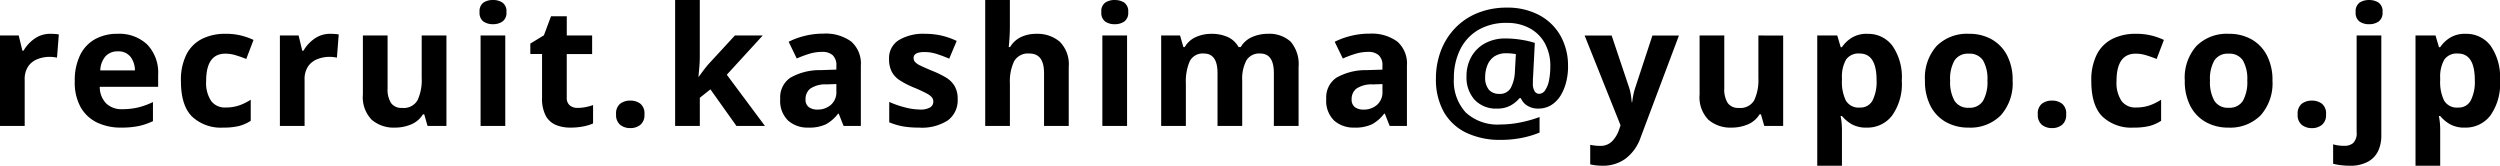<svg xmlns="http://www.w3.org/2000/svg" width="362.064" height="24" viewBox="0 0 362.064 24"><path d="M9.192-13.344q.264,0,.624.024a3.989,3.989,0,0,1,.576.072l-.264,3.36a4.086,4.086,0,0,0-.5-.084,4.88,4.88,0,0,0-.552-.036,4.827,4.827,0,0,0-1.752.324A2.927,2.927,0,0,0,5.964-8.64a3.321,3.321,0,0,0-.516,1.968V0H1.872V-13.1H4.584L5.112-10.9H5.28a5.418,5.418,0,0,1,1.584-1.728A3.9,3.9,0,0,1,9.192-13.344Zm9.7,0a5.882,5.882,0,0,1,4.3,1.548,5.878,5.878,0,0,1,1.584,4.4v1.728H16.32a3.4,3.4,0,0,0,.9,2.376,3.17,3.17,0,0,0,2.364.864,9.765,9.765,0,0,0,2.292-.252,10.946,10.946,0,0,0,2.148-.78V-.7a8.942,8.942,0,0,1-2.04.708A12.372,12.372,0,0,1,19.416.24a7.893,7.893,0,0,1-3.48-.732A5.458,5.458,0,0,1,13.56-2.7,7.352,7.352,0,0,1,12.7-6.456a8.377,8.377,0,0,1,.78-3.816,5.276,5.276,0,0,1,2.172-2.3A6.6,6.6,0,0,1,18.888-13.344Zm.024,2.544a2.339,2.339,0,0,0-1.728.672,3.257,3.257,0,0,0-.792,2.088h5.016a3.235,3.235,0,0,0-.636-1.968A2.2,2.2,0,0,0,18.912-10.8ZM34.2.24a6.092,6.092,0,0,1-4.524-1.608q-1.6-1.608-1.6-5.112a8.208,8.208,0,0,1,.816-3.912,5.135,5.135,0,0,1,2.268-2.232,7.442,7.442,0,0,1,3.348-.72,9.2,9.2,0,0,1,2.34.264,9.731,9.731,0,0,1,1.74.624L37.536-9.7q-.84-.336-1.572-.552a5.111,5.111,0,0,0-1.452-.216q-2.784,0-2.784,3.96a4.7,4.7,0,0,0,.732,2.9,2.456,2.456,0,0,0,2.052.936,6.064,6.064,0,0,0,1.992-.3,7.8,7.8,0,0,0,1.68-.828V-.744a5.738,5.738,0,0,1-1.716.756A9.438,9.438,0,0,1,34.2.24ZM49.728-13.344q.264,0,.624.024a3.989,3.989,0,0,1,.576.072l-.264,3.36a4.086,4.086,0,0,0-.5-.084,4.88,4.88,0,0,0-.552-.036,4.827,4.827,0,0,0-1.752.324A2.927,2.927,0,0,0,46.5-8.64a3.321,3.321,0,0,0-.516,1.968V0H42.408V-13.1H45.12l.528,2.208h.168A5.418,5.418,0,0,1,47.4-12.624,3.9,3.9,0,0,1,49.728-13.344Zm16.8.24V0H63.792l-.48-1.68H63.12A3.606,3.606,0,0,1,61.4-.216,5.95,5.95,0,0,1,59.088.24,4.88,4.88,0,0,1,55.7-.9a4.69,4.69,0,0,1-1.272-3.66V-13.1h3.576v7.656a3.666,3.666,0,0,0,.5,2.124,1.837,1.837,0,0,0,1.608.708,2.3,2.3,0,0,0,2.232-1.116,6.9,6.9,0,0,0,.6-3.2V-13.1Zm6.744-5.136a2.466,2.466,0,0,1,1.368.372,1.518,1.518,0,0,1,.576,1.38,1.522,1.522,0,0,1-.576,1.368,2.409,2.409,0,0,1-1.368.384,2.394,2.394,0,0,1-1.38-.384,1.536,1.536,0,0,1-.564-1.368,1.532,1.532,0,0,1,.564-1.38A2.452,2.452,0,0,1,73.272-18.24ZM75.048-13.1V0H71.472V-13.1ZM85.512-2.616a5.989,5.989,0,0,0,1.152-.108,8.082,8.082,0,0,0,1.1-.3V-.36A6.459,6.459,0,0,1,86.34.072,9.625,9.625,0,0,1,84.48.24a5.43,5.43,0,0,1-2.1-.384,2.994,2.994,0,0,1-1.464-1.32,5.328,5.328,0,0,1-.54-2.64v-6.312h-1.7v-1.512l1.968-1.2,1.032-2.76h2.28V-13.1h3.672v2.688H83.952V-4.1a1.392,1.392,0,0,0,.432,1.116A1.668,1.668,0,0,0,85.512-2.616ZM91.1-1.68a1.8,1.8,0,0,1,.6-1.548,2.392,2.392,0,0,1,1.464-.444,2.353,2.353,0,0,1,1.44.444,1.8,1.8,0,0,1,.6,1.548,1.815,1.815,0,0,1-.6,1.524,2.271,2.271,0,0,1-1.44.468A2.308,2.308,0,0,1,91.7-.156,1.815,1.815,0,0,1,91.1-1.68Zm12.12-16.56v8.16q0,.744-.06,1.476t-.132,1.476h.048q.36-.5.744-1.008t.816-.984l3.672-3.984h4.032l-5.208,5.688L112.656,0h-4.128L104.76-5.3,103.224-4.08V0H99.648V-18.24Zm17.88,4.872a6.277,6.277,0,0,1,4.044,1.14,4.233,4.233,0,0,1,1.4,3.492V0h-2.5l-.7-1.776h-.1A5.57,5.57,0,0,1,121.488-.24a5.693,5.693,0,0,1-2.568.48,4.25,4.25,0,0,1-2.9-1.008,3.964,3.964,0,0,1-1.152-3.144,3.439,3.439,0,0,1,1.464-3.072,8.584,8.584,0,0,1,4.392-1.1L123-8.16v-.576a1.925,1.925,0,0,0-.54-1.512,2.18,2.18,0,0,0-1.5-.48,6.428,6.428,0,0,0-1.872.276,15.365,15.365,0,0,0-1.824.684l-1.176-2.424a10.906,10.906,0,0,1,2.328-.852A11.042,11.042,0,0,1,121.1-13.368Zm1.9,7.3-1.392.048a3.935,3.935,0,0,0-2.4.624,1.9,1.9,0,0,0-.672,1.512,1.341,1.341,0,0,0,.48,1.164,2.076,2.076,0,0,0,1.248.348,2.871,2.871,0,0,0,1.944-.684A2.415,2.415,0,0,0,123-4.992Zm17.568,2.184a3.615,3.615,0,0,1-1.4,3.06A6.861,6.861,0,0,1,134.976.24a13.271,13.271,0,0,1-2.352-.18,9.68,9.68,0,0,1-1.968-.588V-3.48a13.643,13.643,0,0,0,2.28.792,8.882,8.882,0,0,0,2.16.312,2.711,2.711,0,0,0,1.488-.312.949.949,0,0,0,.456-.816,1.04,1.04,0,0,0-.18-.6,2.37,2.37,0,0,0-.78-.6,19.273,19.273,0,0,0-1.872-.864,12.7,12.7,0,0,1-2.028-1.044,3.384,3.384,0,0,1-1.164-1.248,3.926,3.926,0,0,1-.384-1.836,3.038,3.038,0,0,1,1.416-2.736,6.877,6.877,0,0,1,3.768-.912,10.936,10.936,0,0,1,2.328.24,10.765,10.765,0,0,1,2.28.792l-1.08,2.568q-.96-.408-1.824-.684a5.725,5.725,0,0,0-1.752-.276q-1.584,0-1.584.864a.874.874,0,0,0,.2.564,2.411,2.411,0,0,0,.792.54q.588.288,1.74.768a13.8,13.8,0,0,1,1.944.948,3.59,3.59,0,0,1,1.26,1.236A3.655,3.655,0,0,1,140.568-3.888Zm7.56-14.352v3.72q0,.984-.06,1.86t-.108,1.236h.192a3.714,3.714,0,0,1,1.608-1.464,5.132,5.132,0,0,1,2.184-.456,4.971,4.971,0,0,1,3.408,1.14,4.64,4.64,0,0,1,1.3,3.66V0h-3.576V-7.656q0-2.832-2.112-2.832a2.307,2.307,0,0,0-2.22,1.116,6.779,6.779,0,0,0-.612,3.2V0h-3.576V-18.24Zm15.192,0a2.466,2.466,0,0,1,1.368.372,1.518,1.518,0,0,1,.576,1.38,1.522,1.522,0,0,1-.576,1.368,2.408,2.408,0,0,1-1.368.384,2.394,2.394,0,0,1-1.38-.384,1.536,1.536,0,0,1-.564-1.368,1.532,1.532,0,0,1,.564-1.38A2.452,2.452,0,0,1,163.32-18.24ZM165.1-13.1V0H161.52V-13.1Zm20.328-.24A4.574,4.574,0,0,1,188.8-12.2a5.016,5.016,0,0,1,1.14,3.66V0H186.36V-7.656q0-2.832-1.968-2.832a2.157,2.157,0,0,0-2.016,1.008,5.738,5.738,0,0,0-.6,2.9V0H178.2V-7.656q0-2.832-1.968-2.832a2.091,2.091,0,0,0-2.052,1.116,7.276,7.276,0,0,0-.564,3.2V0H170.04V-13.1h2.736l.48,1.68h.192a3.513,3.513,0,0,1,1.644-1.464,5.371,5.371,0,0,1,2.172-.456,5.7,5.7,0,0,1,2.436.468,3.4,3.4,0,0,1,1.548,1.452h.312a3.494,3.494,0,0,1,1.668-1.464A5.541,5.541,0,0,1,185.424-13.344Zm14.76-.024a6.277,6.277,0,0,1,4.044,1.14,4.233,4.233,0,0,1,1.4,3.492V0h-2.5l-.7-1.776h-.1A5.57,5.57,0,0,1,200.568-.24,5.693,5.693,0,0,1,198,.24a4.25,4.25,0,0,1-2.9-1.008,3.964,3.964,0,0,1-1.152-3.144,3.439,3.439,0,0,1,1.464-3.072,8.584,8.584,0,0,1,4.392-1.1l2.28-.072v-.576a1.925,1.925,0,0,0-.54-1.512,2.18,2.18,0,0,0-1.5-.48,6.428,6.428,0,0,0-1.872.276,15.366,15.366,0,0,0-1.824.684l-1.176-2.424a10.906,10.906,0,0,1,2.328-.852A11.042,11.042,0,0,1,200.184-13.368Zm1.9,7.3-1.392.048a3.935,3.935,0,0,0-2.4.624,1.9,1.9,0,0,0-.672,1.512,1.341,1.341,0,0,0,.48,1.164,2.076,2.076,0,0,0,1.248.348,2.871,2.871,0,0,0,1.944-.684,2.415,2.415,0,0,0,.792-1.932Zm26.88-2.52a9.165,9.165,0,0,1-.264,2.184,6.926,6.926,0,0,1-.8,1.968,4.224,4.224,0,0,1-1.356,1.4,3.516,3.516,0,0,1-1.92.516,2.882,2.882,0,0,1-1.56-.42,2.241,2.241,0,0,1-.936-1.092h-.192a4.389,4.389,0,0,1-1.284,1.056,3.856,3.856,0,0,1-1.932.456,4.227,4.227,0,0,1-3.3-1.284,4.827,4.827,0,0,1-1.164-3.372,5.7,5.7,0,0,1,.7-2.844,5,5,0,0,1,1.968-1.944,6.072,6.072,0,0,1,3-.708,14.1,14.1,0,0,1,2.34.2,11.6,11.6,0,0,1,1.884.444L223.9-7.1q-.024.24-.024.492v.324a2.148,2.148,0,0,0,.276,1.308.8.8,0,0,0,.612.324,1.078,1.078,0,0,0,.9-.54,3.869,3.869,0,0,0,.552-1.44,10.114,10.114,0,0,0,.18-1.98,6.717,6.717,0,0,0-.816-3.408,5.471,5.471,0,0,0-2.232-2.16,6.757,6.757,0,0,0-3.192-.744,8.013,8.013,0,0,0-4.236,1.044,6.755,6.755,0,0,0-2.6,2.856,9.233,9.233,0,0,0-.888,4.116,6.724,6.724,0,0,0,1.728,4.968,6.793,6.793,0,0,0,5.016,1.728,14.742,14.742,0,0,0,2.892-.3,17.655,17.655,0,0,0,2.772-.78V.96a13.851,13.851,0,0,1-2.568.768,15.031,15.031,0,0,1-3,.288A11.274,11.274,0,0,1,214.176.96a7.413,7.413,0,0,1-3.228-3.036,9.558,9.558,0,0,1-1.116-4.764,11.2,11.2,0,0,1,.72-4.056,9.739,9.739,0,0,1,2.064-3.276,9.319,9.319,0,0,1,3.252-2.184,11.162,11.162,0,0,1,4.26-.78,9.77,9.77,0,0,1,4.56,1.032,7.68,7.68,0,0,1,3.132,2.952A8.77,8.77,0,0,1,228.96-8.592Zm-12,1.464a2.685,2.685,0,0,0,.552,1.9,1.934,1.934,0,0,0,1.464.576,1.778,1.778,0,0,0,1.692-.876,5.429,5.429,0,0,0,.588-2.292l.144-2.592q-.264-.048-.612-.084a7.121,7.121,0,0,0-.732-.036,3.027,3.027,0,0,0-1.824.492,2.774,2.774,0,0,0-.972,1.284A4.571,4.571,0,0,0,216.96-7.128Zm14.4-5.976h3.912l2.472,7.368a7.017,7.017,0,0,1,.288,1.1q.1.552.144,1.176h.072q.072-.624.192-1.176a9.505,9.505,0,0,1,.312-1.1l2.424-7.368h3.84L239.472,1.68a6.428,6.428,0,0,1-2.184,3.06A5.479,5.479,0,0,1,234,5.76a7.848,7.848,0,0,1-1.056-.06q-.432-.06-.768-.132V2.736q.24.048.624.1a6.382,6.382,0,0,0,.792.048,2.329,2.329,0,0,0,1.776-.684,4.532,4.532,0,0,0,.984-1.644l.216-.648Zm28.752,0V0h-2.736l-.48-1.68H256.7a3.606,3.606,0,0,1-1.716,1.464,5.95,5.95,0,0,1-2.316.456A4.88,4.88,0,0,1,249.288-.9a4.69,4.69,0,0,1-1.272-3.66V-13.1h3.576v7.656a3.666,3.666,0,0,0,.5,2.124,1.837,1.837,0,0,0,1.608.708,2.3,2.3,0,0,0,2.232-1.116,6.9,6.9,0,0,0,.6-3.2V-13.1Zm12.24-.24a4.356,4.356,0,0,1,3.576,1.716A7.974,7.974,0,0,1,277.3-6.576a7.873,7.873,0,0,1-1.416,5.088A4.478,4.478,0,0,1,272.256.24,4.282,4.282,0,0,1,270-.276a5.358,5.358,0,0,1-1.368-1.164h-.192a10.272,10.272,0,0,1,.192,1.92V5.76h-3.576V-13.1h2.9l.5,1.7h.168a4.827,4.827,0,0,1,1.416-1.368A4.167,4.167,0,0,1,272.352-13.344ZM271.2-10.488a2.176,2.176,0,0,0-1.968.876,4.959,4.959,0,0,0-.6,2.628V-6.6a6.119,6.119,0,0,0,.564,2.916,2.137,2.137,0,0,0,2.052,1.02,1.95,1.95,0,0,0,1.812-1.02,5.968,5.968,0,0,0,.588-2.94Q273.648-10.488,271.2-10.488Zm22.152,3.912a6.959,6.959,0,0,1-1.716,5.04A6.188,6.188,0,0,1,286.968.24a6.591,6.591,0,0,1-3.252-.792,5.6,5.6,0,0,1-2.244-2.316,7.766,7.766,0,0,1-.816-3.708,6.9,6.9,0,0,1,1.7-5.016,6.226,6.226,0,0,1,4.68-1.752,6.573,6.573,0,0,1,3.264.792,5.636,5.636,0,0,1,2.232,2.3A7.64,7.64,0,0,1,293.352-6.576Zm-9.048,0a5.514,5.514,0,0,0,.636,2.94,2.276,2.276,0,0,0,2.076,1,2.252,2.252,0,0,0,2.052-1,5.514,5.514,0,0,0,.636-2.94,5.383,5.383,0,0,0-.636-2.916,2.3,2.3,0,0,0-2.076-.972,2.27,2.27,0,0,0-2.052.972A5.383,5.383,0,0,0,284.3-6.576ZM297-1.68a1.8,1.8,0,0,1,.6-1.548,2.392,2.392,0,0,1,1.464-.444,2.353,2.353,0,0,1,1.44.444,1.8,1.8,0,0,1,.6,1.548,1.815,1.815,0,0,1-.6,1.524,2.271,2.271,0,0,1-1.44.468A2.308,2.308,0,0,1,297.6-.156,1.815,1.815,0,0,1,297-1.68ZM310.872.24a6.092,6.092,0,0,1-4.524-1.608q-1.6-1.608-1.6-5.112a8.208,8.208,0,0,1,.816-3.912,5.135,5.135,0,0,1,2.268-2.232,7.442,7.442,0,0,1,3.348-.72,9.2,9.2,0,0,1,2.34.264,9.731,9.731,0,0,1,1.74.624L314.208-9.7q-.84-.336-1.572-.552a5.111,5.111,0,0,0-1.452-.216q-2.784,0-2.784,3.96a4.7,4.7,0,0,0,.732,2.9,2.456,2.456,0,0,0,2.052.936,6.064,6.064,0,0,0,1.992-.3,7.8,7.8,0,0,0,1.68-.828V-.744a5.738,5.738,0,0,1-1.716.756A9.438,9.438,0,0,1,310.872.24Zm20.112-6.816a6.959,6.959,0,0,1-1.716,5.04A6.188,6.188,0,0,1,324.6.24a6.591,6.591,0,0,1-3.252-.792A5.6,5.6,0,0,1,319.1-2.868a7.766,7.766,0,0,1-.816-3.708,6.9,6.9,0,0,1,1.7-5.016,6.226,6.226,0,0,1,4.68-1.752,6.573,6.573,0,0,1,3.264.792,5.636,5.636,0,0,1,2.232,2.3A7.64,7.64,0,0,1,330.984-6.576Zm-9.048,0a5.514,5.514,0,0,0,.636,2.94,2.276,2.276,0,0,0,2.076,1,2.252,2.252,0,0,0,2.052-1,5.514,5.514,0,0,0,.636-2.94,5.383,5.383,0,0,0-.636-2.916,2.3,2.3,0,0,0-2.076-.972,2.27,2.27,0,0,0-2.052.972A5.383,5.383,0,0,0,321.936-6.576Zm12.7,4.9a1.8,1.8,0,0,1,.6-1.548,2.392,2.392,0,0,1,1.464-.444,2.353,2.353,0,0,1,1.44.444,1.8,1.8,0,0,1,.6,1.548,1.815,1.815,0,0,1-.6,1.524,2.271,2.271,0,0,1-1.44.468,2.308,2.308,0,0,1-1.464-.468A1.815,1.815,0,0,1,334.632-1.68Zm8.4-14.808a1.532,1.532,0,0,1,.564-1.38,2.452,2.452,0,0,1,1.38-.372,2.466,2.466,0,0,1,1.368.372,1.518,1.518,0,0,1,.576,1.38,1.522,1.522,0,0,1-.576,1.368,2.409,2.409,0,0,1-1.368.384,2.394,2.394,0,0,1-1.38-.384A1.536,1.536,0,0,1,343.032-16.488ZM342.12,5.76a9.889,9.889,0,0,1-1.272-.084,7.943,7.943,0,0,1-1.08-.2V2.664a5.7,5.7,0,0,0,.816.168,7.018,7.018,0,0,0,.864.048,1.883,1.883,0,0,0,1.224-.408,1.973,1.973,0,0,0,.5-1.584V-13.1h3.576V1.416A5.132,5.132,0,0,1,346.3,3.6a3.491,3.491,0,0,1-1.476,1.572A5.383,5.383,0,0,1,342.12,5.76Zm16.872-19.1a4.356,4.356,0,0,1,3.576,1.716,7.974,7.974,0,0,1,1.368,5.052,7.873,7.873,0,0,1-1.416,5.088A4.478,4.478,0,0,1,358.9.24a4.282,4.282,0,0,1-2.256-.516,5.358,5.358,0,0,1-1.368-1.164h-.192a10.272,10.272,0,0,1,.192,1.92V5.76H351.7V-13.1h2.9l.5,1.7h.168a4.827,4.827,0,0,1,1.416-1.368A4.167,4.167,0,0,1,358.992-13.344Zm-1.152,2.856a2.176,2.176,0,0,0-1.968.876,4.959,4.959,0,0,0-.6,2.628V-6.6a6.119,6.119,0,0,0,.564,2.916,2.137,2.137,0,0,0,2.052,1.02,1.95,1.95,0,0,0,1.812-1.02,5.968,5.968,0,0,0,.588-2.94Q360.288-10.488,357.84-10.488Z" transform="translate(-1.872 18.24)"/></svg>